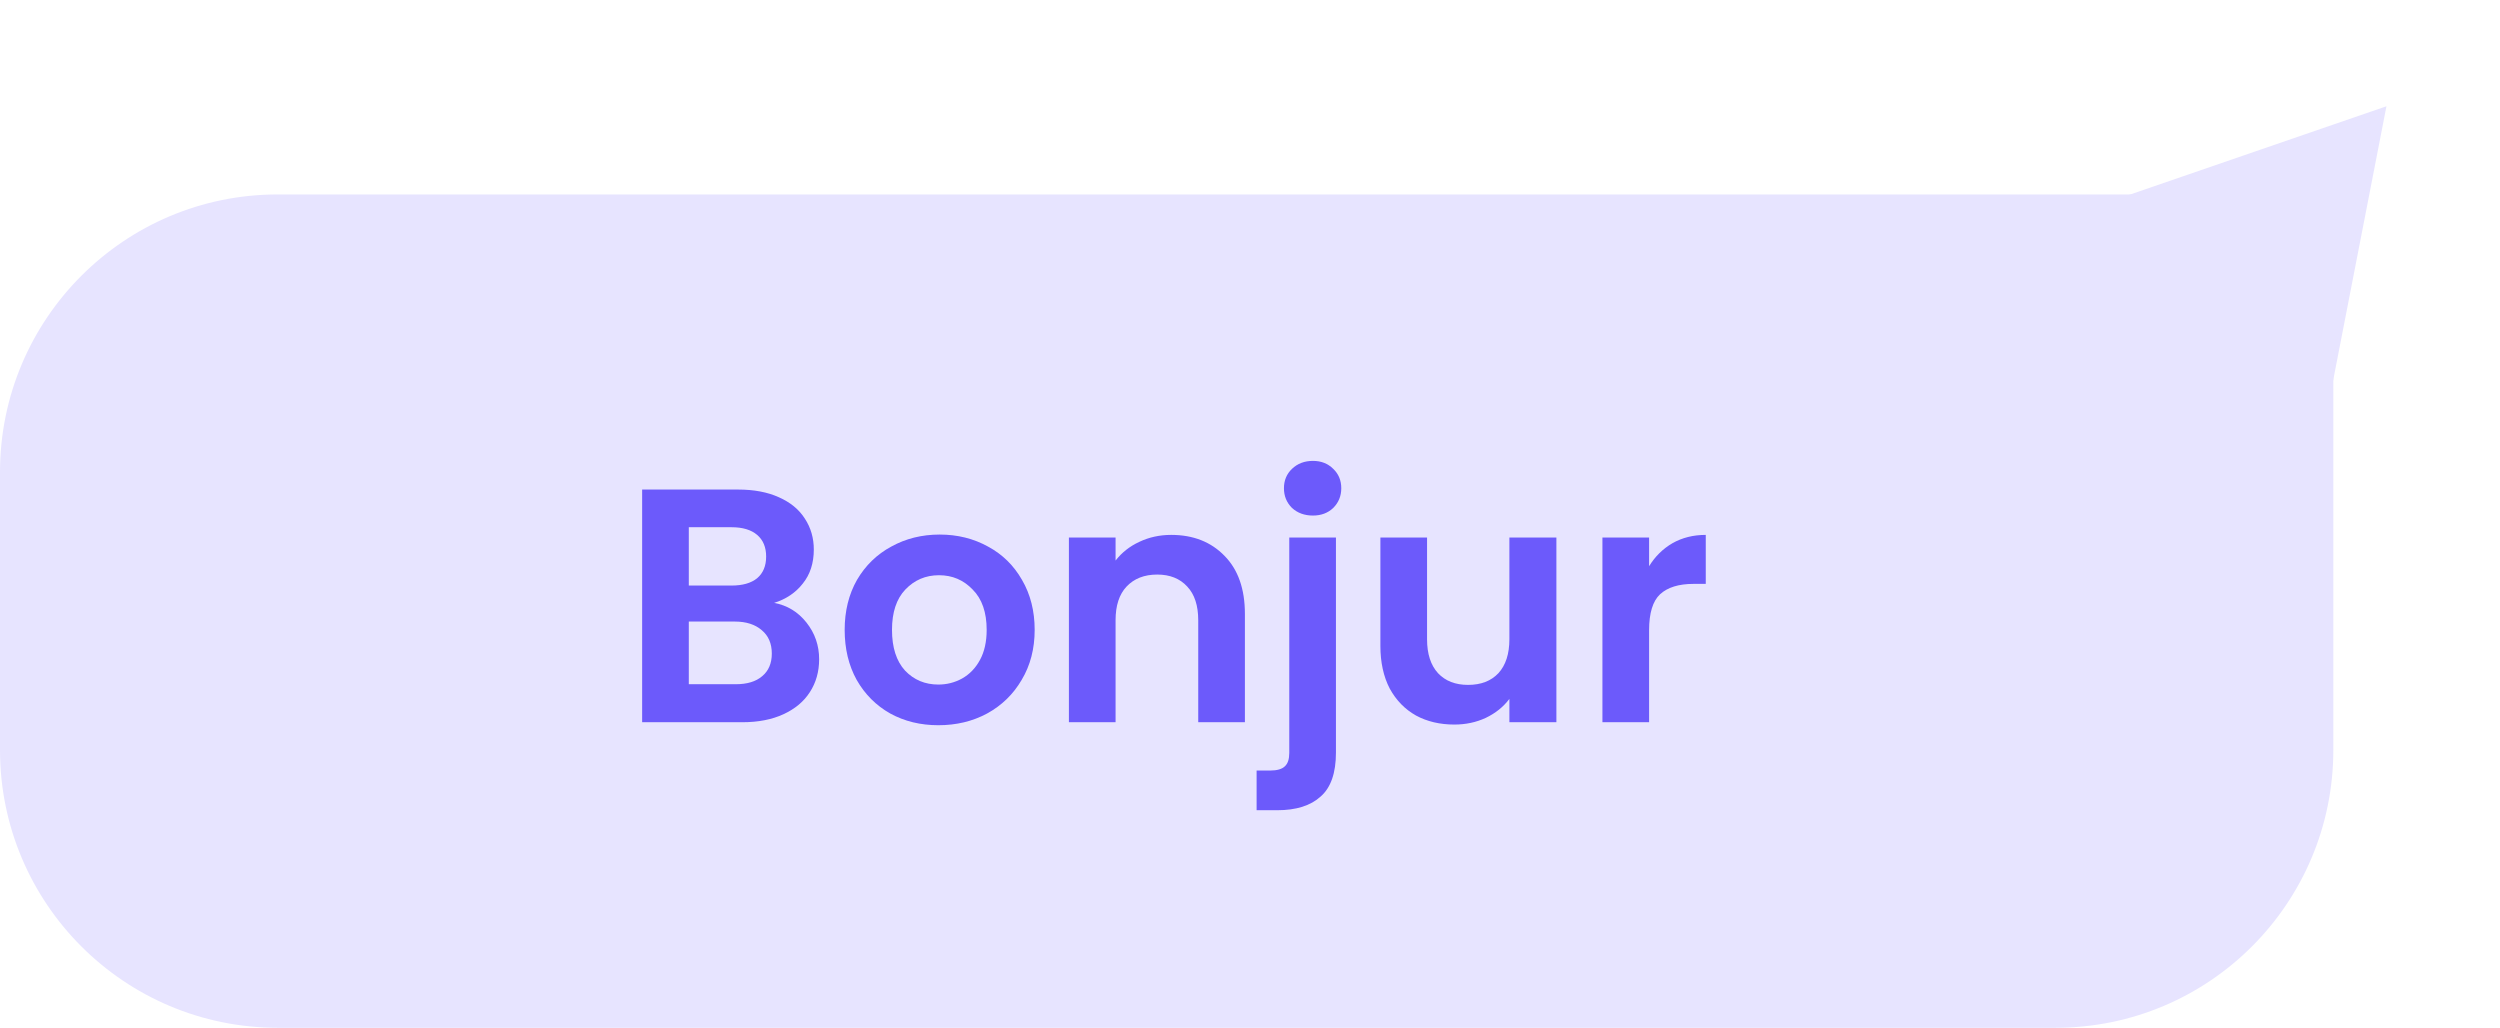 <svg width="180" height="74" viewBox="0 0 180 74" fill="none" xmlns="http://www.w3.org/2000/svg">
<path d="M0 34C0 22.954 8.954 14 20 14H168V54C168 65.046 159.046 74 148 74H20C8.954 74 0 65.046 0 54V34Z" fill="#E7E4FF"/>
<path d="M55.738 43.408C56.682 43.584 57.458 44.056 58.066 44.824C58.674 45.592 58.978 46.472 58.978 47.464C58.978 48.36 58.754 49.152 58.306 49.84C57.874 50.512 57.242 51.04 56.41 51.424C55.578 51.808 54.594 52 53.458 52H46.234V35.248H53.146C54.282 35.248 55.258 35.432 56.074 35.8C56.906 36.168 57.53 36.68 57.946 37.336C58.378 37.992 58.594 38.736 58.594 39.568C58.594 40.544 58.33 41.36 57.802 42.016C57.29 42.672 56.602 43.136 55.738 43.408ZM49.594 42.16H52.666C53.466 42.16 54.082 41.984 54.514 41.632C54.946 41.264 55.162 40.744 55.162 40.072C55.162 39.4 54.946 38.88 54.514 38.512C54.082 38.144 53.466 37.96 52.666 37.96H49.594V42.16ZM52.978 49.264C53.794 49.264 54.426 49.072 54.874 48.688C55.338 48.304 55.57 47.76 55.57 47.056C55.57 46.336 55.33 45.776 54.85 45.376C54.37 44.96 53.722 44.752 52.906 44.752H49.594V49.264H52.978Z" fill="#6C5AFB"/>
<path d="M67.56 52.216C66.28 52.216 65.128 51.936 64.104 51.376C63.08 50.8 62.272 49.992 61.68 48.952C61.104 47.912 60.816 46.712 60.816 45.352C60.816 43.992 61.112 42.792 61.704 41.752C62.312 40.712 63.136 39.912 64.176 39.352C65.216 38.776 66.376 38.488 67.656 38.488C68.936 38.488 70.096 38.776 71.136 39.352C72.176 39.912 72.992 40.712 73.584 41.752C74.192 42.792 74.496 43.992 74.496 45.352C74.496 46.712 74.184 47.912 73.56 48.952C72.952 49.992 72.12 50.8 71.064 51.376C70.024 51.936 68.856 52.216 67.56 52.216ZM67.56 49.288C68.168 49.288 68.736 49.144 69.264 48.856C69.808 48.552 70.24 48.104 70.56 47.512C70.88 46.92 71.04 46.2 71.04 45.352C71.04 44.088 70.704 43.12 70.032 42.448C69.376 41.76 68.568 41.416 67.608 41.416C66.648 41.416 65.84 41.76 65.184 42.448C64.544 43.12 64.224 44.088 64.224 45.352C64.224 46.616 64.536 47.592 65.16 48.28C65.8 48.952 66.6 49.288 67.56 49.288Z" fill="#6C5AFB"/>
<path d="M84.329 38.512C85.913 38.512 87.193 39.016 88.169 40.024C89.145 41.016 89.633 42.408 89.633 44.2V52H86.273V44.656C86.273 43.6 86.009 42.792 85.481 42.232C84.953 41.656 84.233 41.368 83.321 41.368C82.393 41.368 81.657 41.656 81.113 42.232C80.585 42.792 80.321 43.6 80.321 44.656V52H76.961V38.704H80.321V40.36C80.769 39.784 81.337 39.336 82.025 39.016C82.729 38.68 83.497 38.512 84.329 38.512Z" fill="#6C5AFB"/>
<path d="M94.532 37.12C93.924 37.12 93.42 36.936 93.02 36.568C92.636 36.184 92.444 35.712 92.444 35.152C92.444 34.592 92.636 34.128 93.02 33.76C93.42 33.376 93.924 33.184 94.532 33.184C95.124 33.184 95.612 33.376 95.996 33.76C96.38 34.128 96.572 34.592 96.572 35.152C96.572 35.712 96.38 36.184 95.996 36.568C95.612 36.936 95.124 37.12 94.532 37.12ZM96.188 54.184C96.188 55.656 95.82 56.712 95.084 57.352C94.364 58.008 93.324 58.336 91.964 58.336H90.476V55.48H91.436C91.948 55.48 92.308 55.376 92.516 55.168C92.724 54.976 92.828 54.656 92.828 54.208V38.704H96.188V54.184Z" fill="#6C5AFB"/>
<path d="M112.06 38.704V52H108.676V50.32C108.244 50.896 107.676 51.352 106.972 51.688C106.284 52.008 105.532 52.168 104.716 52.168C103.676 52.168 102.756 51.952 101.956 51.52C101.156 51.072 100.524 50.424 100.06 49.576C99.612 48.712 99.388 47.688 99.388 46.504V38.704H102.748V46.024C102.748 47.08 103.012 47.896 103.54 48.472C104.068 49.032 104.788 49.312 105.7 49.312C106.628 49.312 107.356 49.032 107.884 48.472C108.412 47.896 108.676 47.08 108.676 46.024V38.704H112.06Z" fill="#6C5AFB"/>
<path d="M118.735 40.768C119.167 40.064 119.727 39.512 120.415 39.112C121.119 38.712 121.919 38.512 122.815 38.512V42.04H121.927C120.871 42.04 120.071 42.288 119.527 42.784C118.999 43.28 118.735 44.144 118.735 45.376V52H115.375V38.704H118.735V40.768Z" fill="#6C5AFB"/>
<path d="M167.473 30.031L171.824 7.651L150.267 15.073L167.473 30.031Z" fill="#E7E4FF"/>
</svg>
